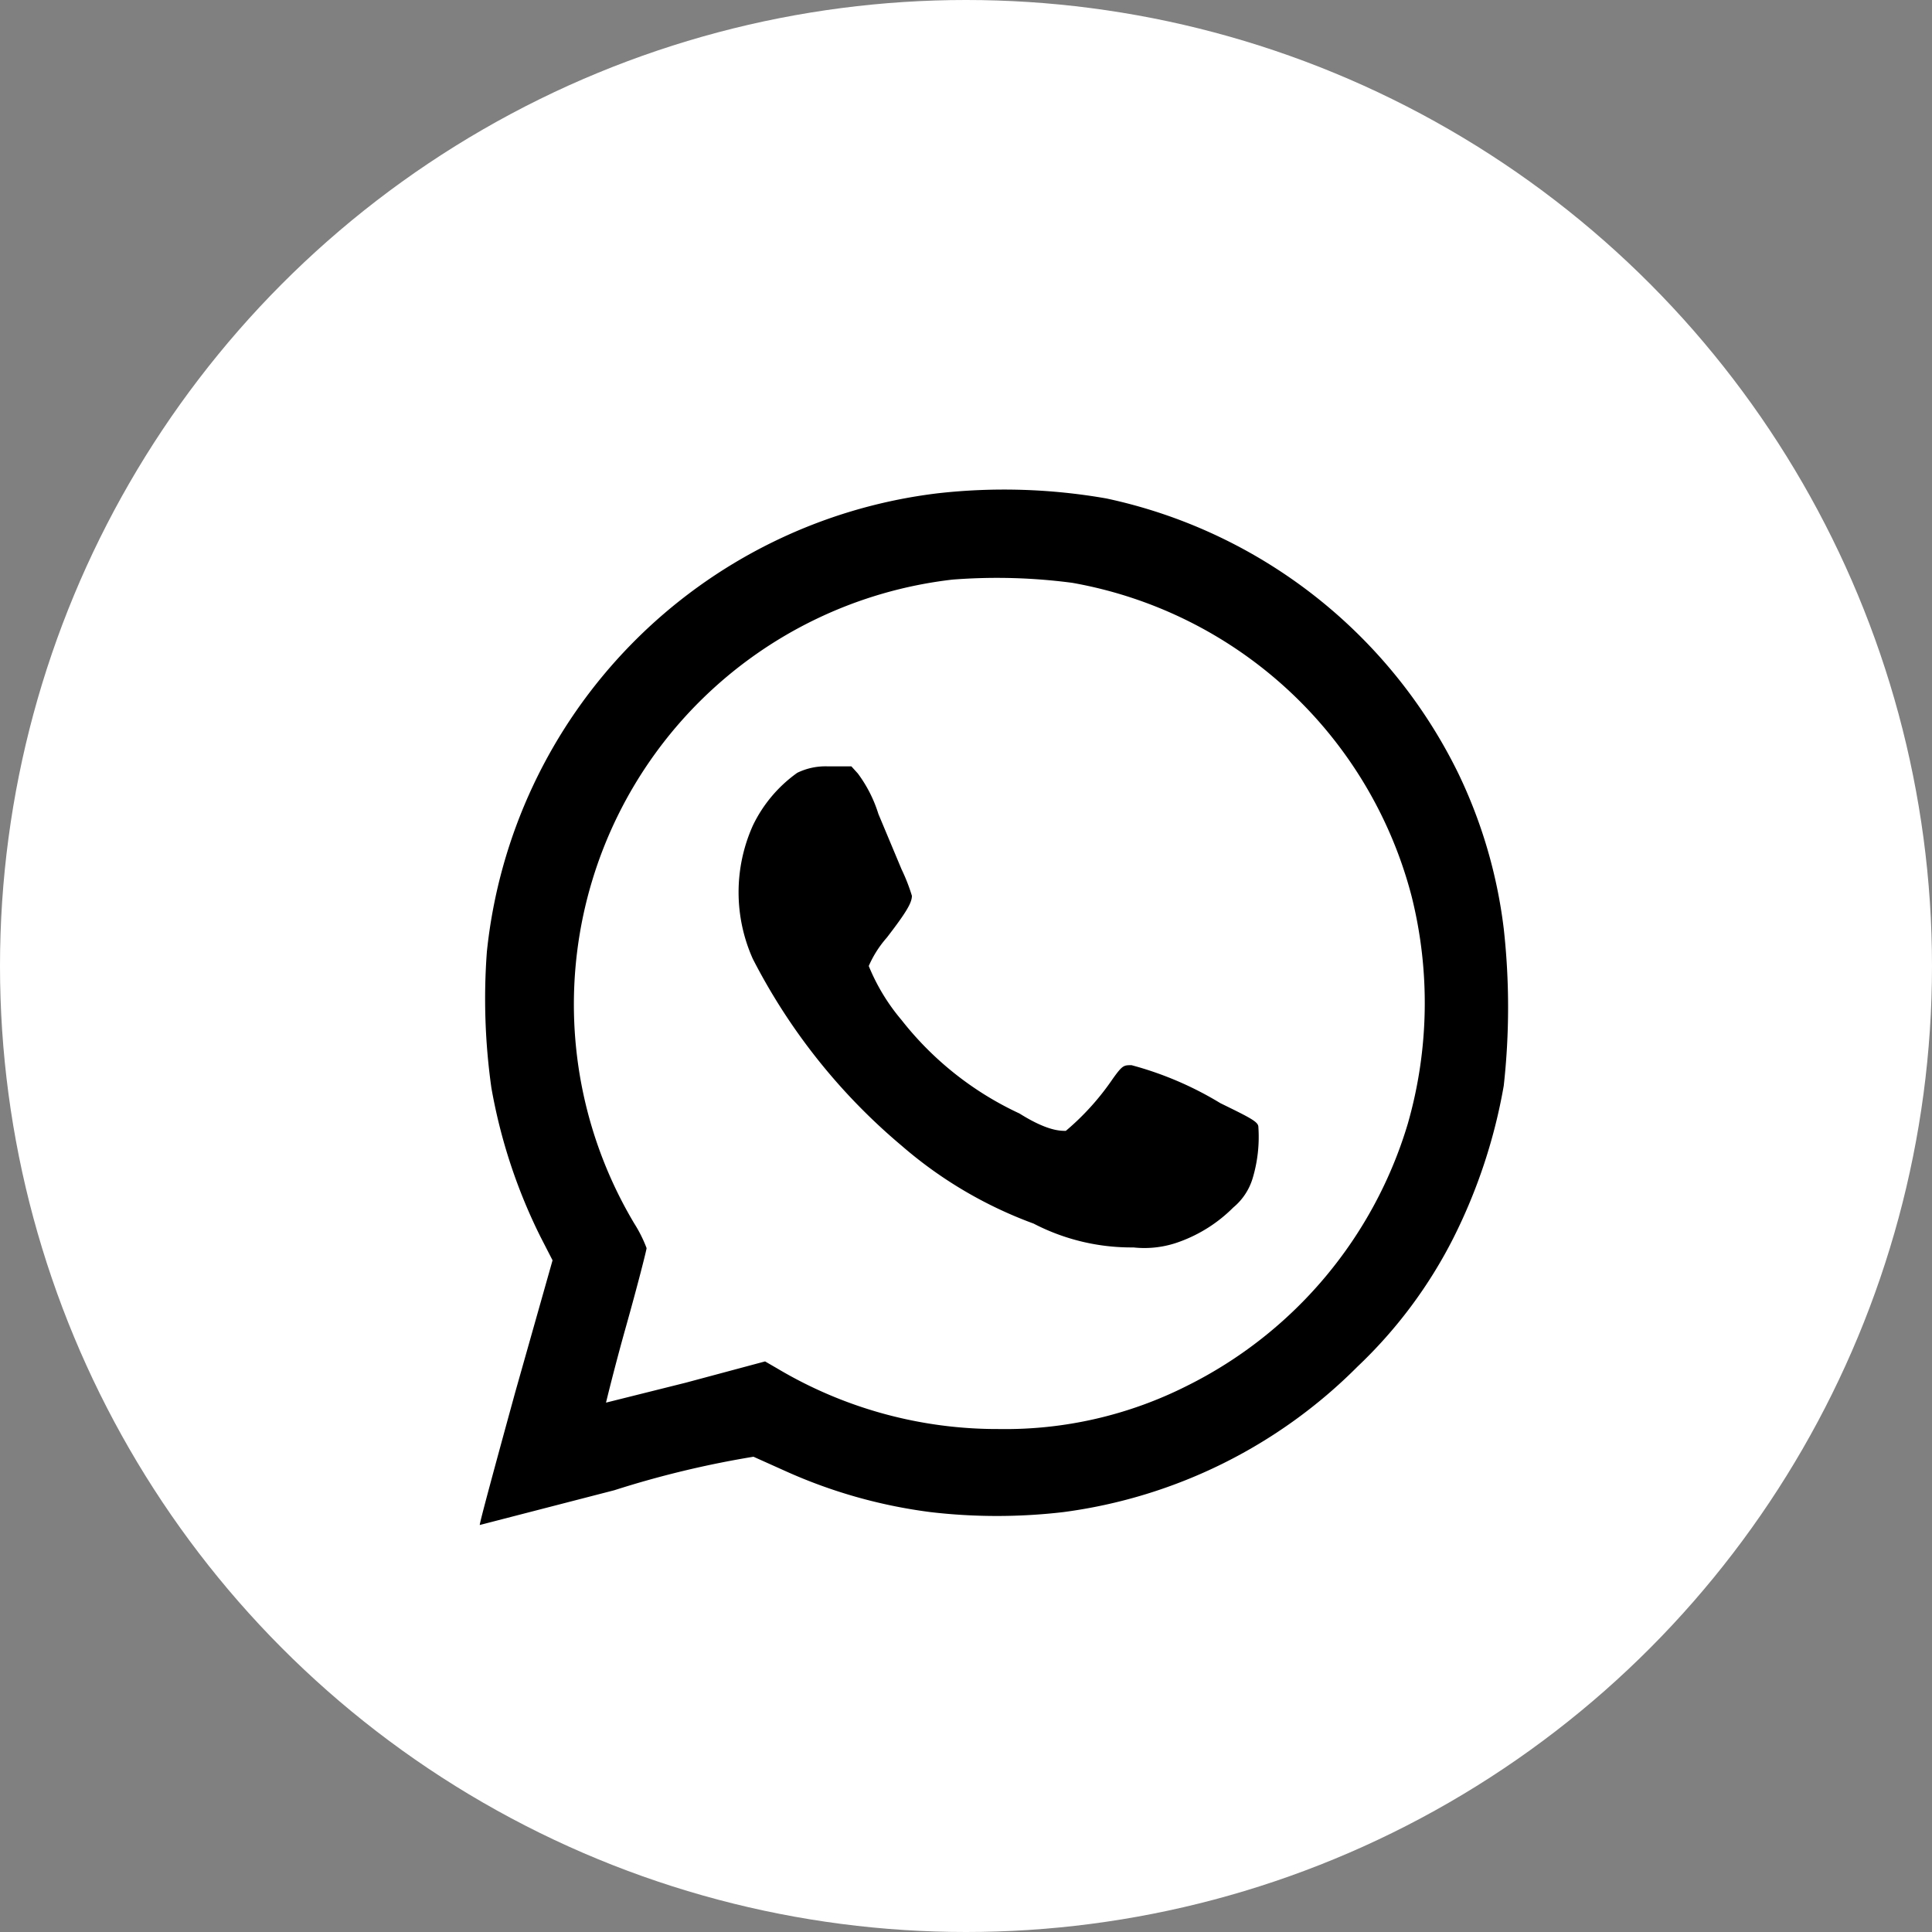 <svg id="Capa_1" data-name="Capa 1" xmlns="http://www.w3.org/2000/svg" viewBox="0 0 30 30"><rect x="0" y="0" width="30" height="30" fill="#808080" stroke="none"/><defs><style>.cls-1{fill:#fff;}</style></defs><title>ic_whatsapp</title><g id="Group_34" data-name="Group 34"><circle id="Ellipse_5" data-name="Ellipse 5" class="cls-1" cx="15" cy="15" r="15"/></g><path d="M14.56,7.66a8,8,0,0,0-7,7.12,9.87,9.87,0,0,0,.07,2.11,8.47,8.47,0,0,0,.76,2.31l.19.37L8,21.62c-.31,1.13-.56,2.05-.55,2.06l2.09-.54a15.11,15.11,0,0,1,2.16-.52l.49.22a7.92,7.92,0,0,0,2.26.64,8.87,8.87,0,0,0,2.06,0,7.9,7.9,0,0,0,4.57-2.26,7.28,7.28,0,0,0,1.49-2,8.51,8.51,0,0,0,.78-2.36,11.06,11.06,0,0,0,0-2.44A7.67,7.67,0,0,0,22.64,12a7.93,7.93,0,0,0-5.46-4.26A9.21,9.21,0,0,0,14.56,7.66Zm2.09,1.39a6.64,6.64,0,0,1,5.27,4.87,6.81,6.81,0,0,1-.06,3.53,6.68,6.68,0,0,1-3.43,4.07,6.26,6.26,0,0,1-2.92.67,6.68,6.68,0,0,1-3.44-.94l-.19-.11-1.23.33-1.24.31s.13-.54.31-1.18.32-1.19.32-1.22A2.09,2.09,0,0,0,9.85,19,6.64,6.64,0,0,1,14.79,9,8.93,8.93,0,0,1,16.65,9.05Z"/><path d="M12.38,12a2.14,2.14,0,0,0-.69.82,2.53,2.53,0,0,0,0,2.07A9.37,9.37,0,0,0,14,17.79,6.59,6.59,0,0,0,16.05,19a3.29,3.29,0,0,0,1.55.37,1.57,1.57,0,0,0,.72-.09,2.27,2.27,0,0,0,.83-.53.94.94,0,0,0,.3-.45,2.24,2.24,0,0,0,.09-.8c0-.08-.12-.14-.59-.37a5.28,5.28,0,0,0-1.38-.59c-.12,0-.14,0-.29.21a4,4,0,0,1-.73.81c-.09,0-.29,0-.72-.27A5,5,0,0,1,14,15.84a3.12,3.12,0,0,1-.51-.84,1.67,1.67,0,0,1,.28-.44c.3-.39.39-.54.39-.65A2.86,2.86,0,0,0,14,13.5l-.36-.86a2.09,2.09,0,0,0-.32-.63l-.1-.11h-.37A1,1,0,0,0,12.38,12Z"/></svg>